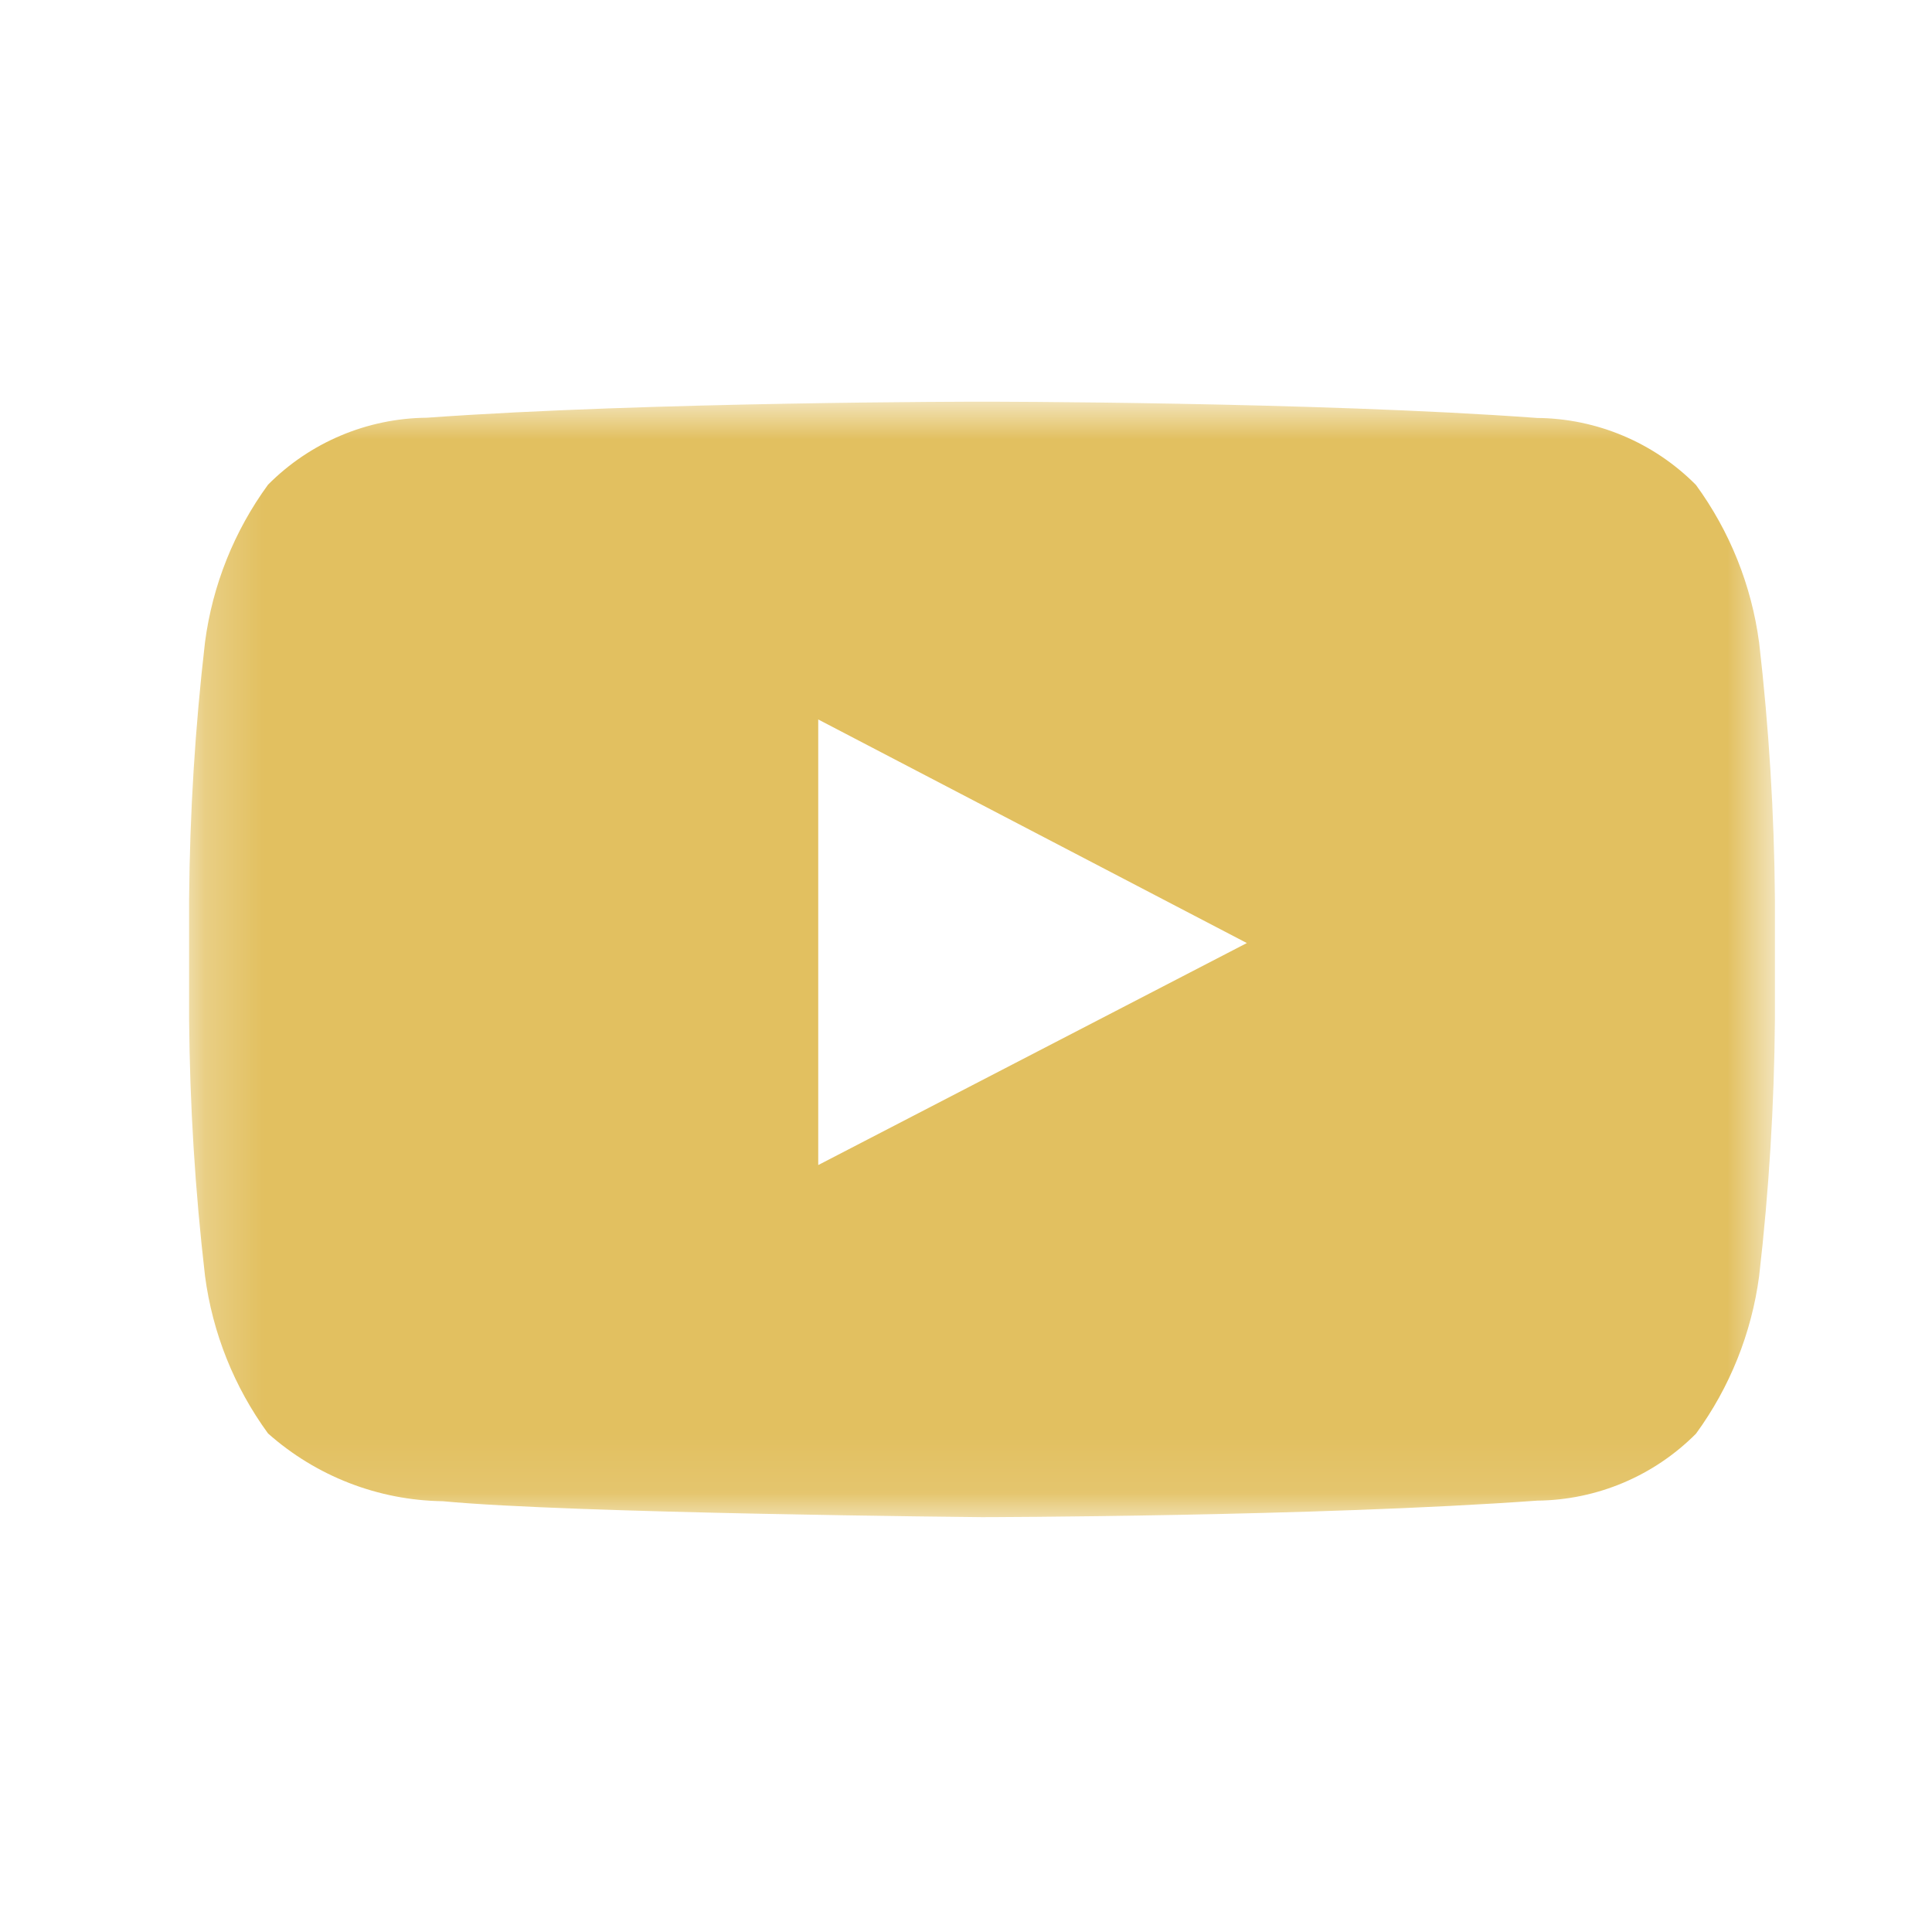<svg width="33" height="33" viewBox="0 0 33 33" fill="none" xmlns="http://www.w3.org/2000/svg">
<g id="Group 11075">
<g id="Clip path group">
<mask id="mask0_2058_263" style="mask-type:luminance" maskUnits="userSpaceOnUse" x="3" y="6" width="28" height="20">
<g id="clip-path">
<path id="&#233;&#149;&#183;&#230;&#150;&#185;&#229;&#189;&#162; 640" d="M30.317 6.861H3.23V25.911H30.317V6.861Z" fill="white"/>
</g>
</mask>
<g mask="url(#mask0_2058_263)">
<g id="&#227;&#130;&#176;&#227;&#131;&#171;&#227;&#131;&#188;&#227;&#131;&#151; 649">
<path id="&#227;&#131;&#145;&#227;&#130;&#185; 6581" d="M30.046 10.97C29.917 9.999 29.546 9.074 28.968 8.283C28.25 7.559 27.275 7.148 26.255 7.139C22.464 6.861 16.779 6.861 16.779 6.861H16.767C16.767 6.861 11.083 6.861 7.292 7.135C6.272 7.144 5.297 7.555 4.578 8.279C4 9.071 3.63 9.995 3.502 10.967C3.333 12.423 3.242 13.887 3.23 15.354L3.23 17.412C3.242 18.877 3.333 20.34 3.502 21.795C3.63 22.768 4 23.692 4.578 24.484C5.402 25.216 6.462 25.627 7.564 25.642C9.737 25.85 16.774 25.914 16.774 25.914C16.774 25.914 22.466 25.906 26.256 25.632C27.276 25.622 28.25 25.211 28.969 24.488C29.547 23.696 29.918 22.771 30.047 21.799C30.215 20.344 30.305 18.881 30.317 17.416V15.357C30.305 13.892 30.215 12.429 30.047 10.974M13.976 19.9V12.289L21.297 16.108L13.976 19.9Z" fill="#E2C060"/>
</g>
</g>
</g>
</g>
</svg>

